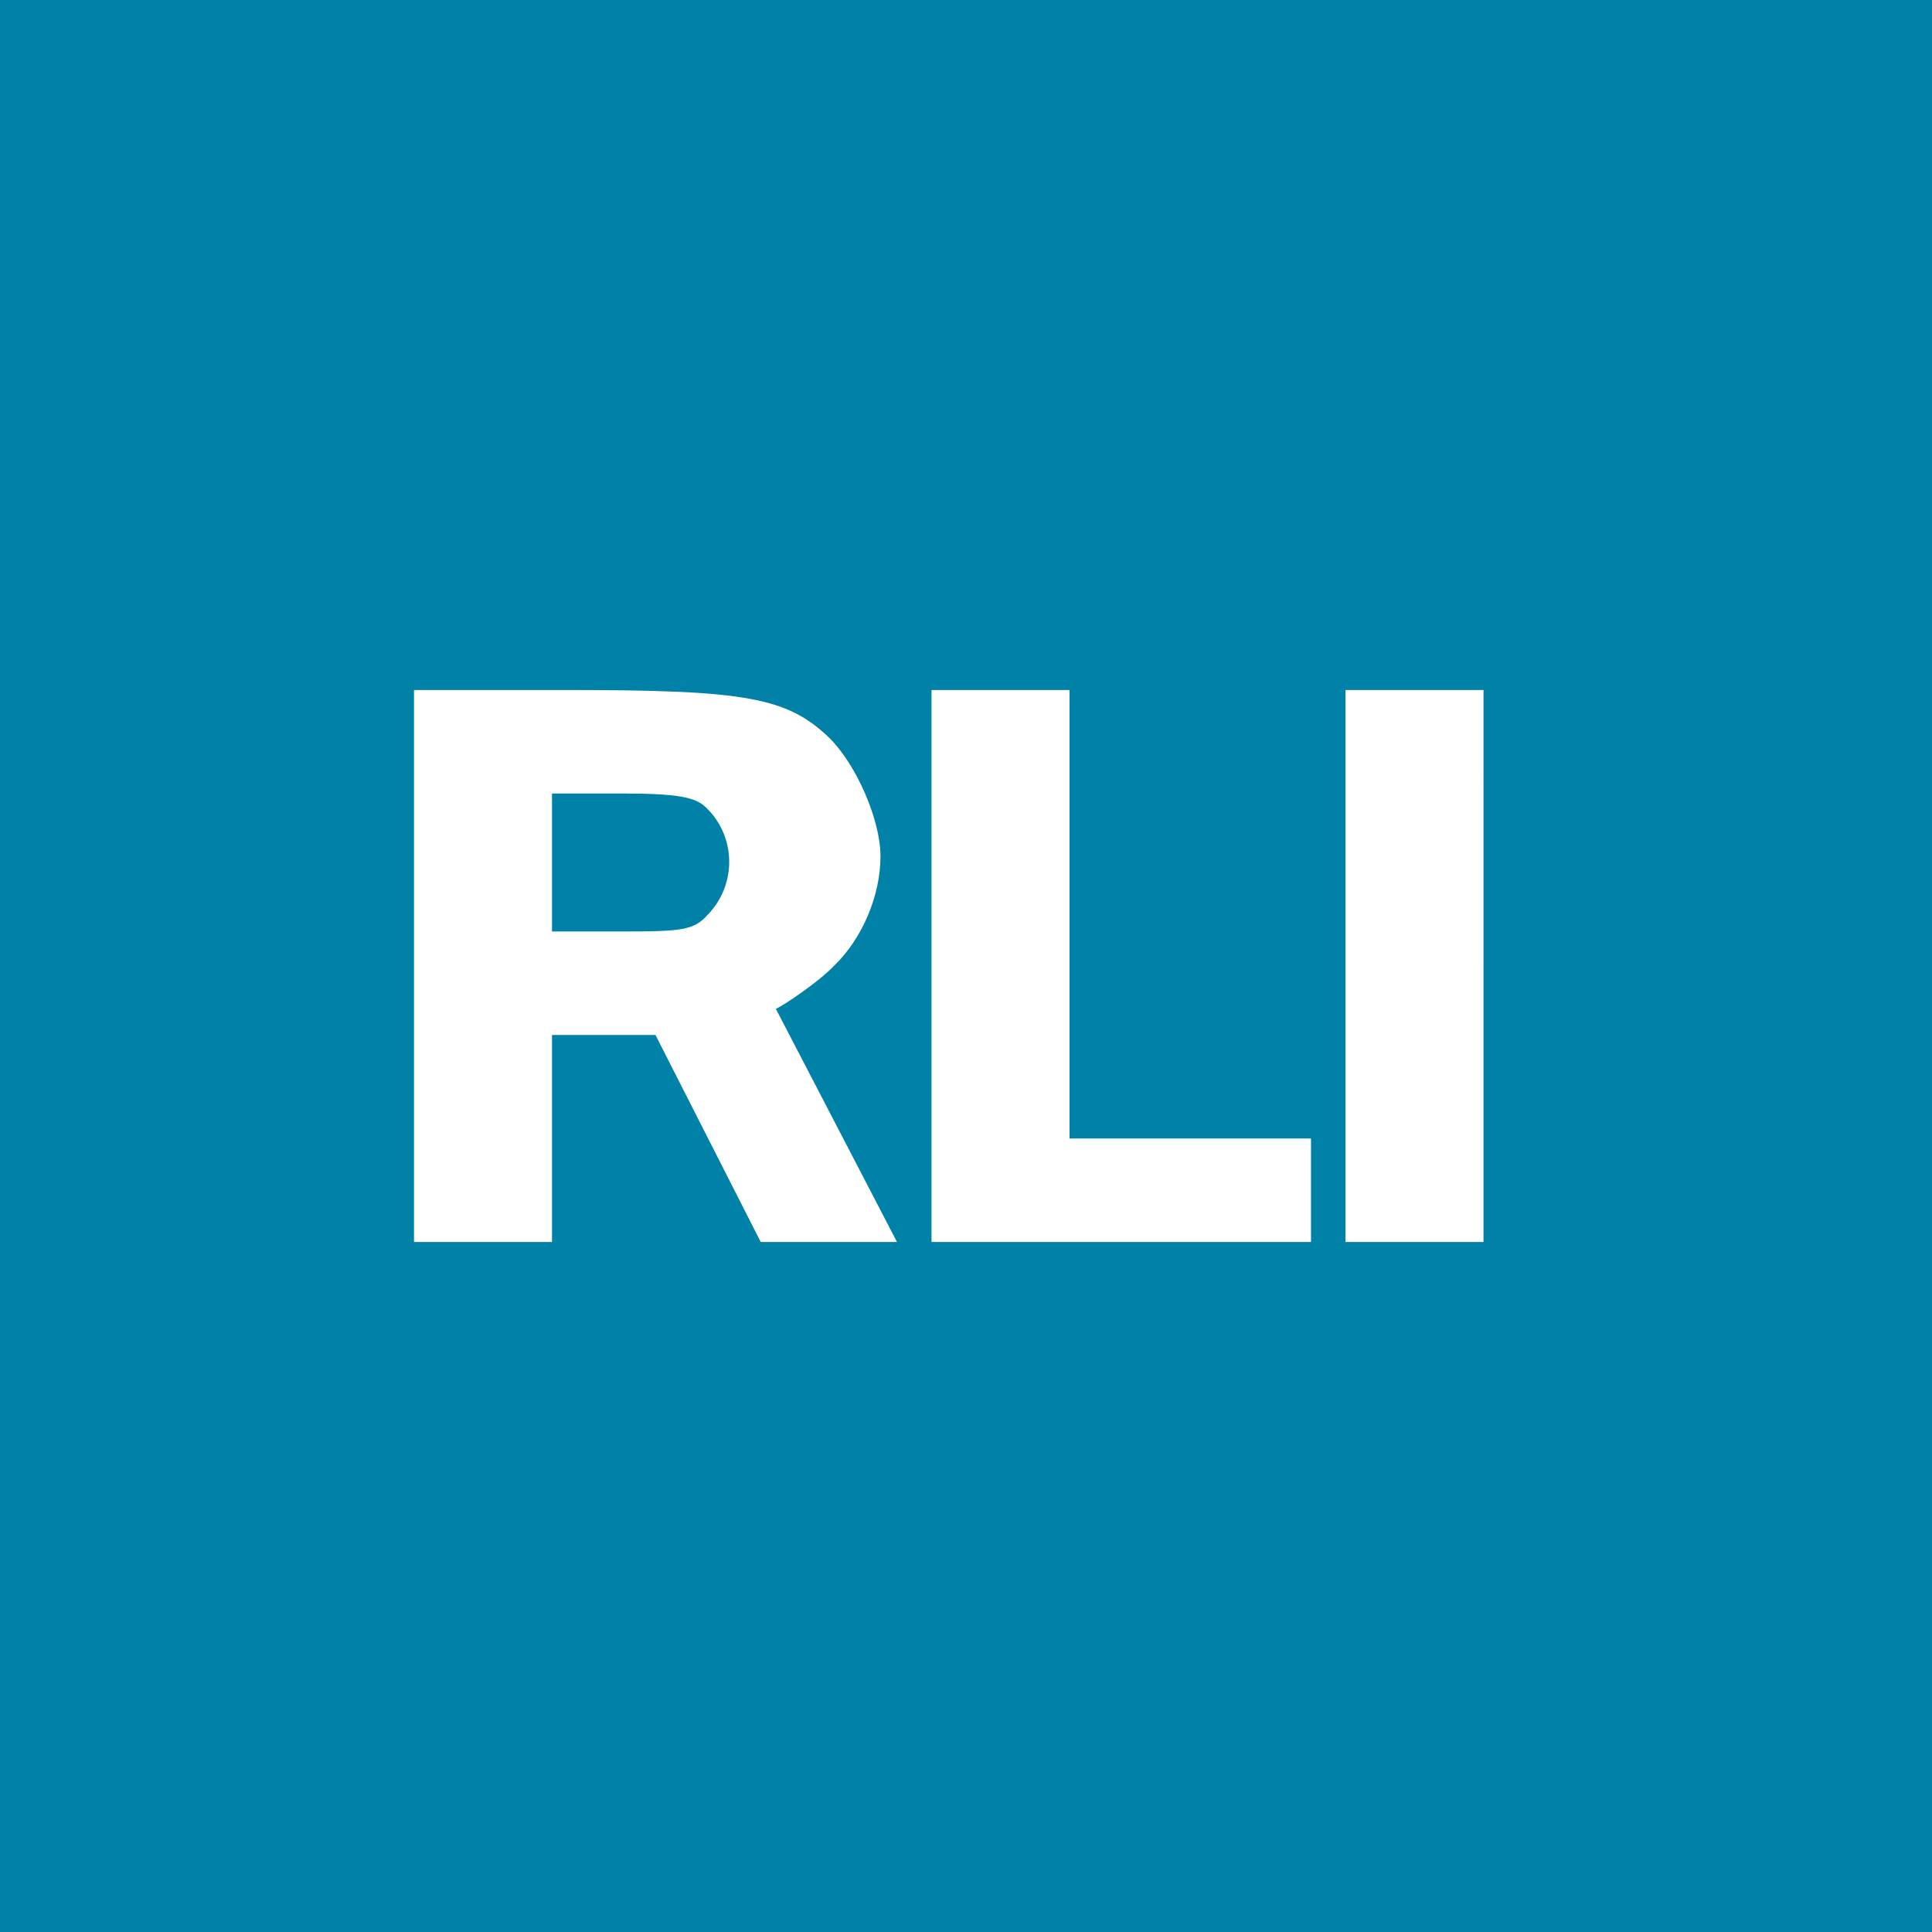 <!-- by TradingView --><svg width="56" height="56" xmlns="http://www.w3.org/2000/svg"><path fill="#0081A7" d="M0 0h56v56H0z"/><path d="M12 36h4v-6h3l3.05 6H26l-3.512-6.759c.18-.065 1.253-.787 1.681-1.241.834-.8 1.352-2.054 1.352-3.178 0-1.06-.698-2.66-1.487-3.438C22.817 20.216 21.622 20 16.462 20H12v16zm8.45-12.607c.88.822.925 2.23.068 3.117-.405.454-.738.49-2.518.49h-2v-4h2.062c1.577 0 2.096.112 2.389.393zM27 36h11v-3h-7V20h-4v16zM39 36h4V20h-4v16z" fill="#fff"/></svg>